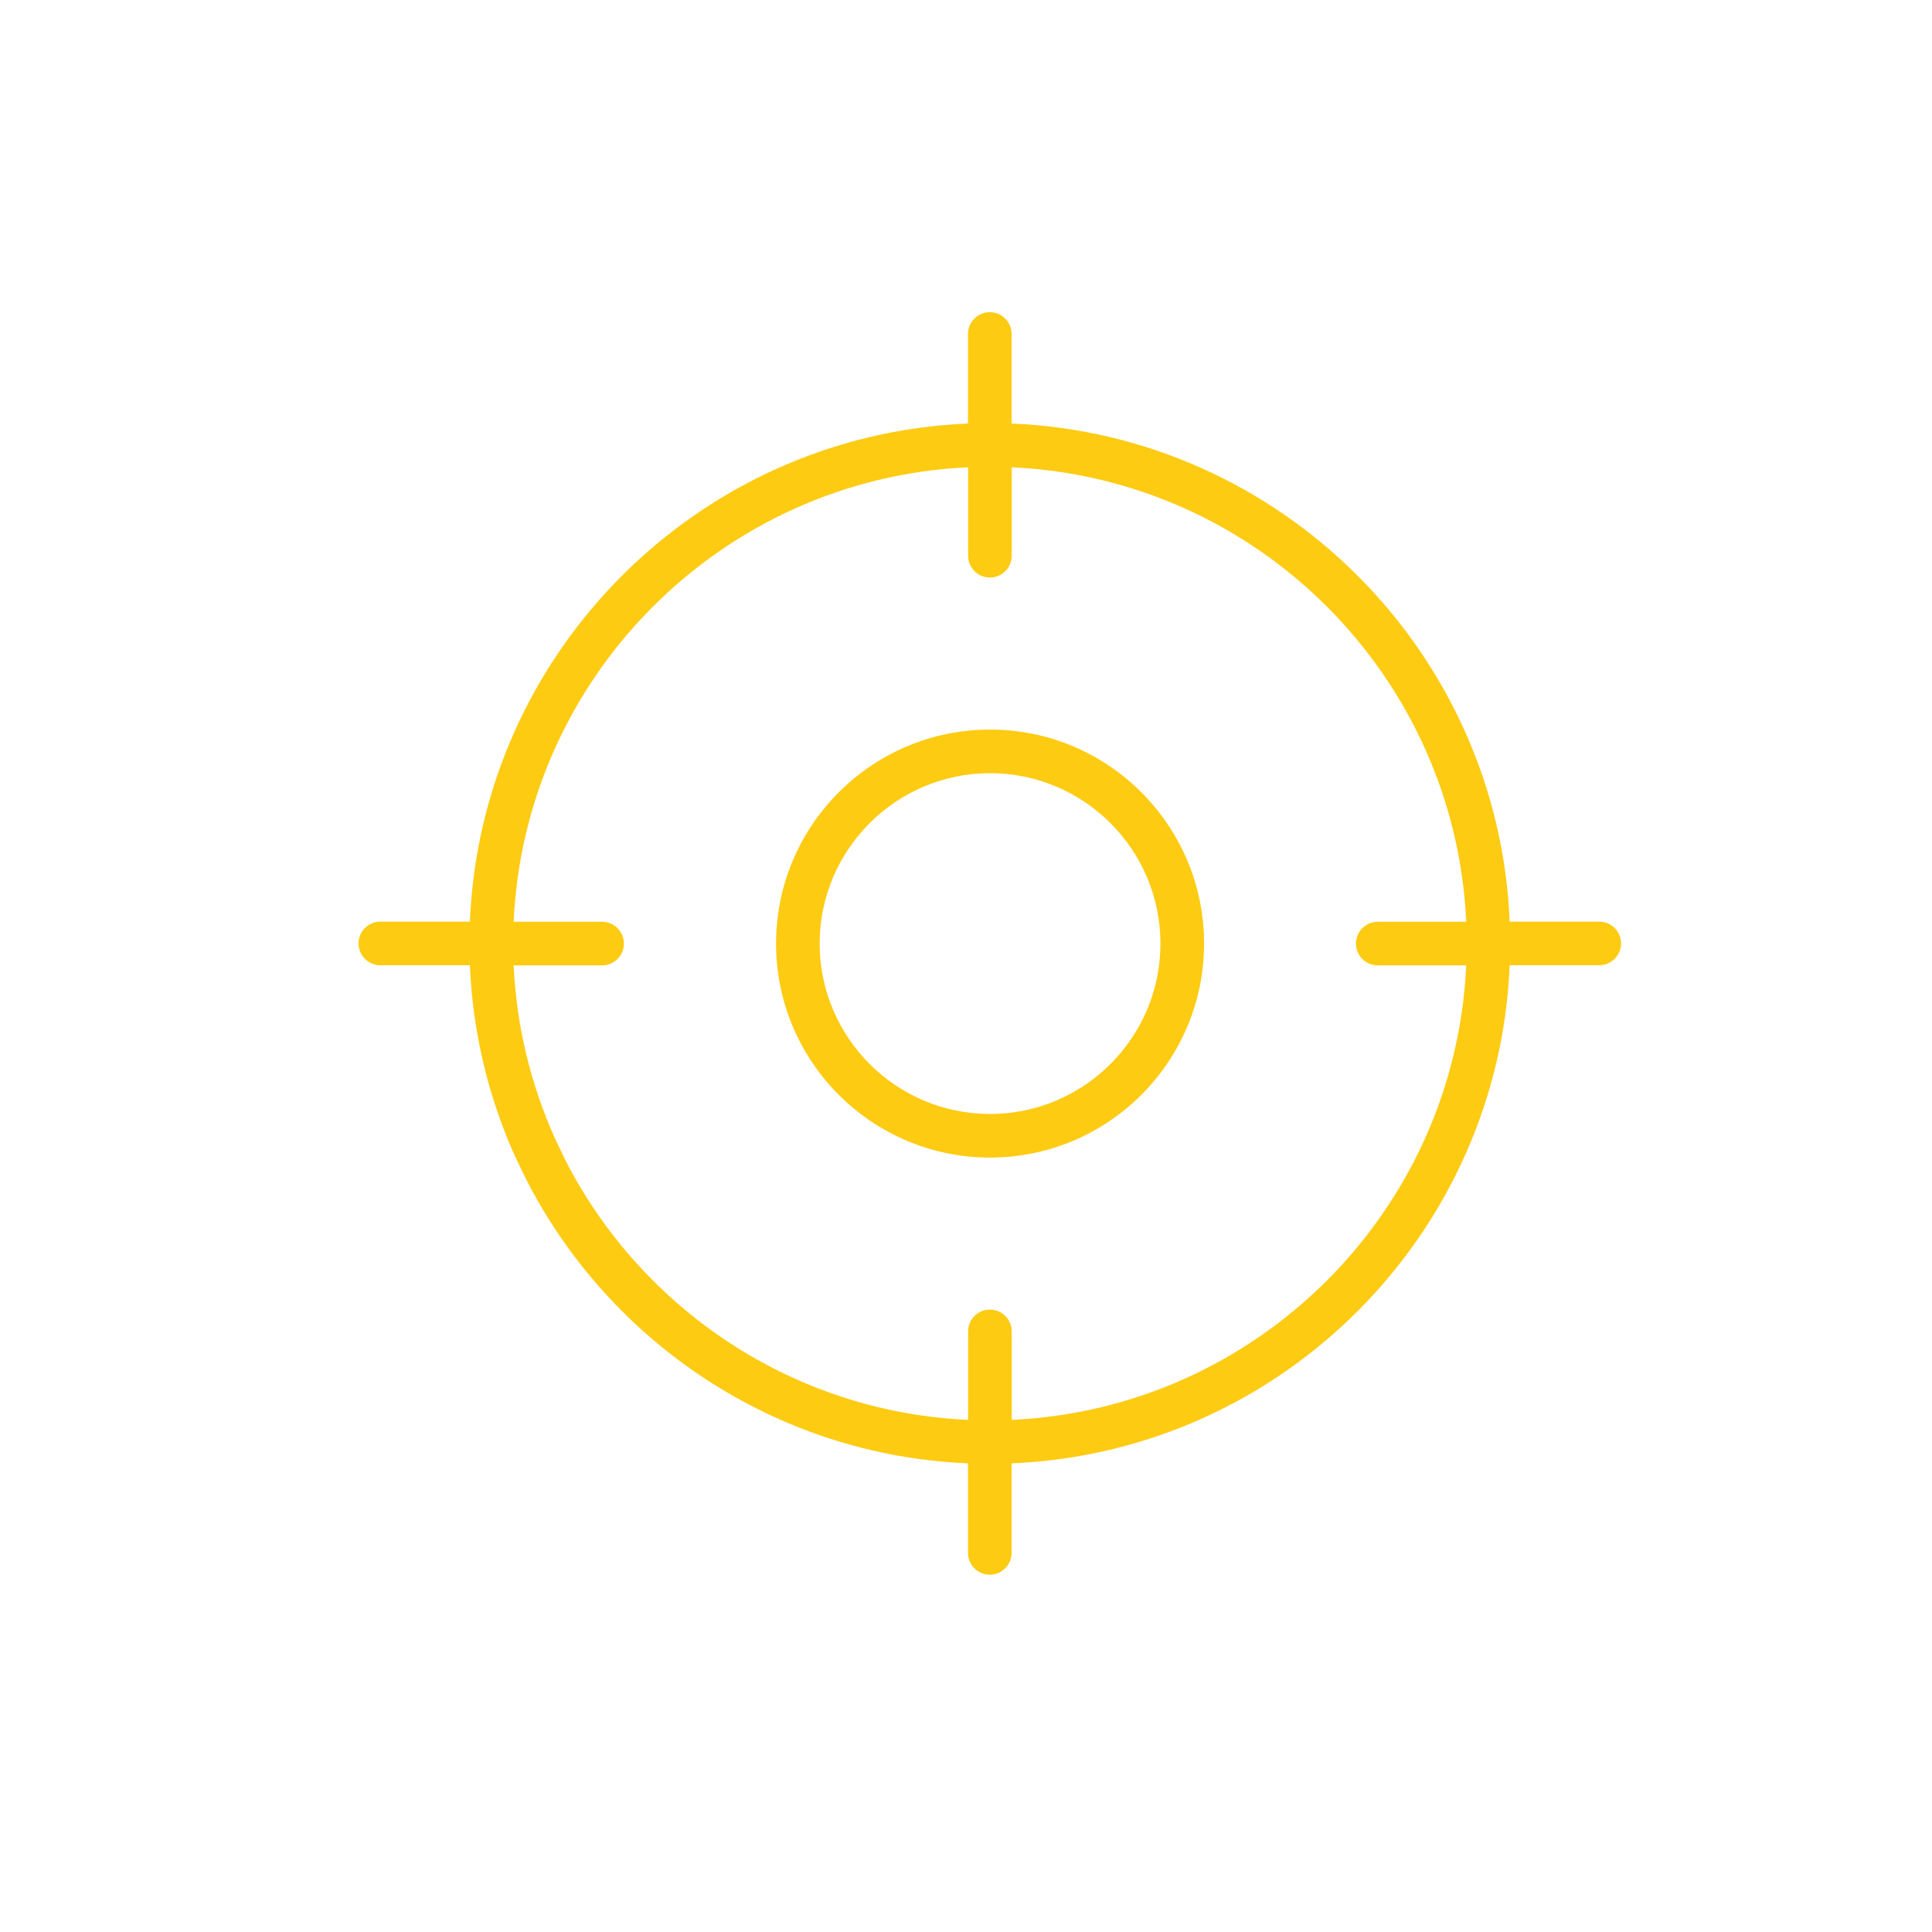 <?xml version="1.0" encoding="UTF-8"?><svg id="Icones_jaunes" xmlns="http://www.w3.org/2000/svg" viewBox="0 0 141.73 141.73"><defs><style>.cls-1{fill:#fecb13;stroke-width:0px;}</style></defs><path class="cls-1" d="M38.1,85.49c.11.23.22.46.33.68l.17.35h0c6.09,11.92,18.27,20.24,32.41,20.83v6.57c0,.88.72,1.6,1.6,1.6s1.6-.72,1.6-1.6v-6.57c19.78-.82,35.72-16.76,36.54-36.54h6.57c.88,0,1.6-.72,1.6-1.6s-.72-1.6-1.6-1.6h-6.57c-.82-19.78-16.76-35.72-36.54-36.54v-6.57c0-.88-.72-1.6-1.6-1.6s-1.6.72-1.6,1.6v6.57c-19.78.82-35.72,16.76-36.54,36.54h-6.57c-.88,0-1.6.72-1.6,1.6s.72,1.6,1.6,1.6h6.57c.21,4.97,1.37,9.7,3.31,14.01M40.67,83.42c-1.73-3.88-2.78-8.13-2.99-12.6h6.49c.88,0,1.6-.72,1.6-1.6s-.72-1.6-1.6-1.6h-6.49c.82-18.02,15.32-32.52,33.34-33.34v6.49c0,.88.72,1.6,1.6,1.6s1.6-.72,1.6-1.6v-6.49c18.02.82,32.52,15.32,33.34,33.34h-6.49c-.88,0-1.6.72-1.6,1.6s.72,1.6,1.6,1.6h6.49c-.82,18.02-15.32,32.52-33.34,33.34v-6.49c0-.88-.72-1.6-1.6-1.6s-1.6.72-1.6,1.6v6.49c-12.89-.58-23.97-8.17-29.54-19.04"/><path class="cls-1" d="M72.63,53.52c-8.66,0-15.7,7.04-15.7,15.7s7.04,15.7,15.7,15.7,15.7-7.04,15.7-15.7-7.04-15.7-15.7-15.7ZM72.63,81.72c-6.89,0-12.5-5.61-12.5-12.5s5.61-12.5,12.5-12.5,12.5,5.61,12.5,12.5-5.61,12.5-12.5,12.5Z"/></svg>